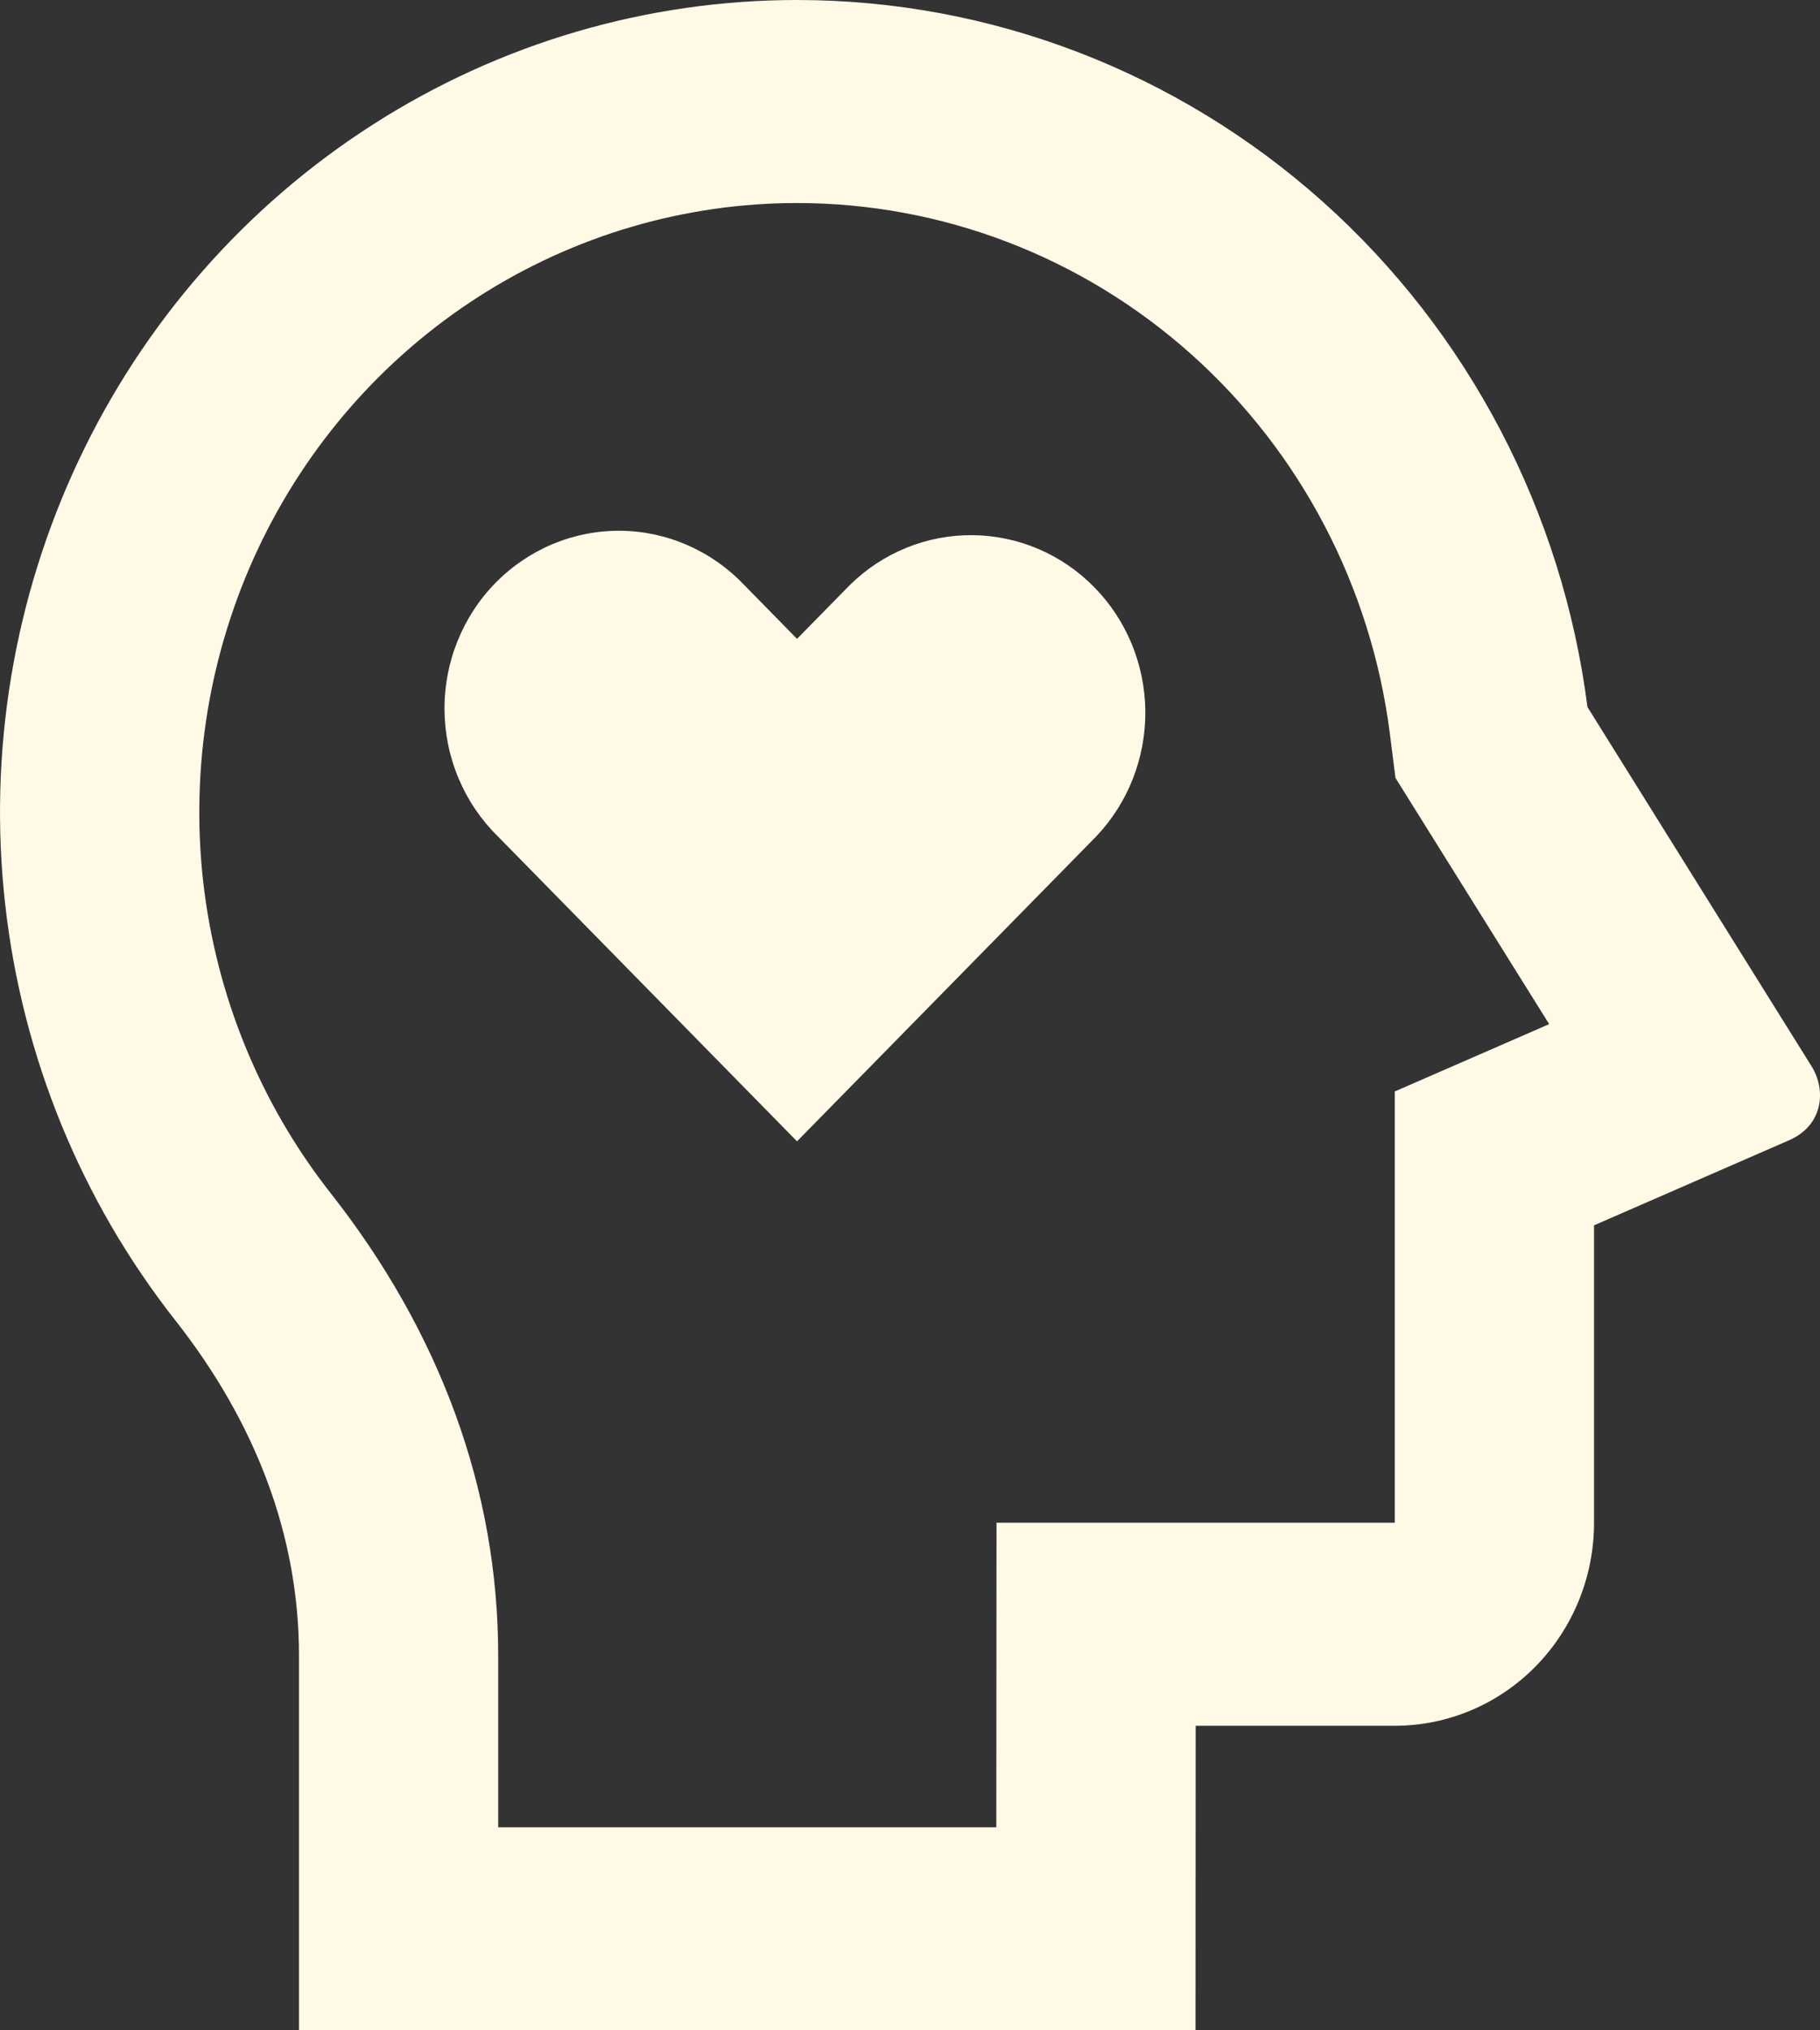 <svg width="26" height="29" viewBox="0 0 26 29" fill="none" xmlns="http://www.w3.org/2000/svg">
<rect x="0" y="0" width="26" height="29" fill="#333333" stroke="none"/>
<path d="M11.386 5.843e-08C14.151 0 16.821 1.025 18.899 2.883C20.976 4.741 22.32 7.306 22.678 10.099L25.88 15.231C26.091 15.569 26.048 16.072 25.56 16.286L22.772 17.502V21.75C22.772 22.519 22.472 23.257 21.938 23.801C21.404 24.345 20.68 24.65 19.925 24.65H17.081L17.079 29H4.271V23.644C4.271 21.933 3.65 20.313 2.499 18.852C1.158 17.145 0.317 15.088 0.074 12.917C-0.17 10.745 0.194 8.548 1.123 6.577C2.051 4.607 3.508 2.944 5.324 1.781C7.14 0.617 9.241 -0 11.386 5.843e-08ZM11.386 2.9C9.778 2.9 8.202 3.363 6.84 4.236C5.478 5.108 4.386 6.355 3.689 7.833C2.993 9.31 2.72 10.958 2.902 12.586C3.085 14.215 3.715 15.758 4.72 17.038C6.277 19.015 7.117 21.267 7.117 23.644V26.1H14.233L14.236 21.75H19.925V15.59L22.131 14.628L19.935 11.111L19.854 10.47C19.585 8.377 18.577 6.454 17.019 5.061C15.461 3.668 13.459 2.9 11.386 2.9ZM10.632 8.356L11.386 9.125L12.141 8.356C12.61 7.894 13.239 7.638 13.892 7.644C14.545 7.649 15.17 7.916 15.632 8.387C16.094 8.857 16.356 9.493 16.362 10.159C16.367 10.824 16.117 11.465 15.663 11.944L11.386 16.302L7.11 11.944C6.872 11.71 6.682 11.43 6.552 11.12C6.421 10.81 6.353 10.477 6.35 10.14C6.347 9.803 6.41 9.469 6.536 9.157C6.661 8.846 6.846 8.562 7.08 8.324C7.314 8.086 7.592 7.898 7.898 7.77C8.204 7.643 8.532 7.578 8.863 7.581C9.193 7.584 9.52 7.654 9.824 7.788C10.128 7.921 10.402 8.114 10.632 8.356Z" fill="#FFF9E6"/>
</svg>
